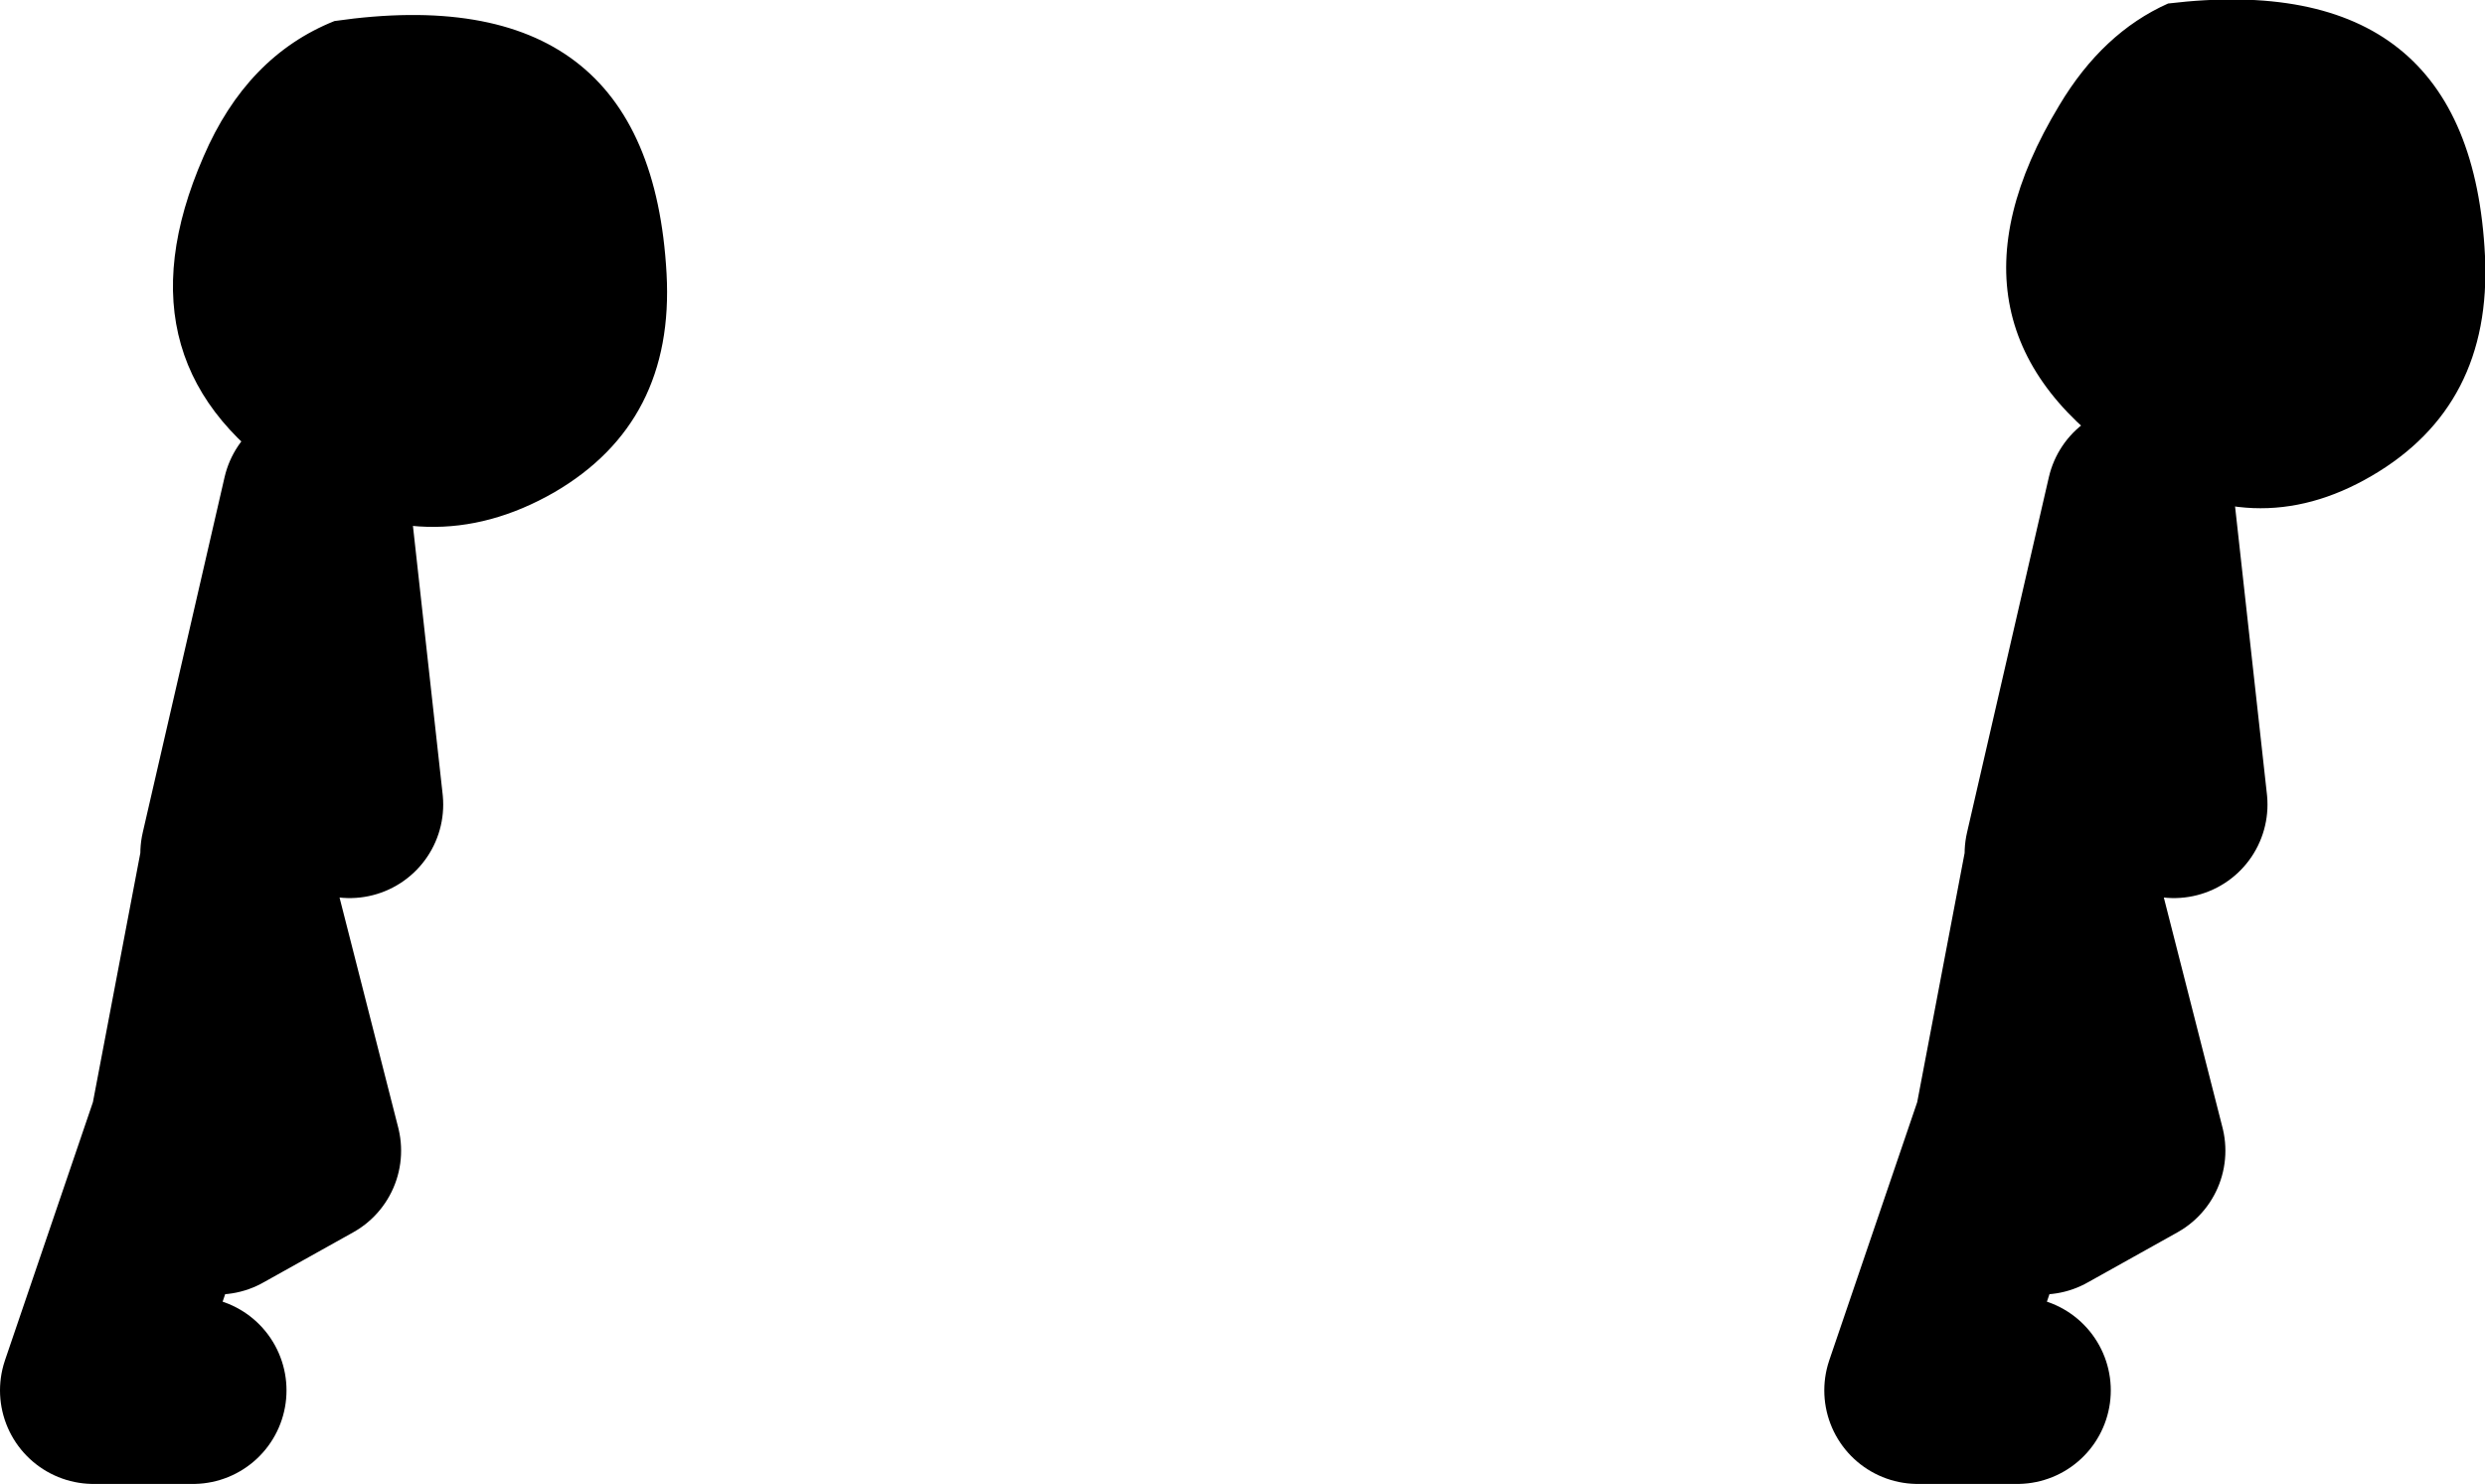<?xml version="1.0" encoding="UTF-8" standalone="no"?>
<svg xmlns:xlink="http://www.w3.org/1999/xlink" height="63.45px" width="106.25px" xmlns="http://www.w3.org/2000/svg">
  <g transform="matrix(1.0, 0.0, 0.0, 1.0, -71.2, 11.45)">
    <path d="M85.5 -10.55 Q99.0 -12.5 99.7 0.25 100.05 6.6 94.9 9.6 89.5 12.7 83.95 9.3 75.95 4.3 79.9 -4.75 81.75 -9.05 85.5 -10.55 M177.45 -0.5 Q177.75 5.9 172.6 8.9 167.55 11.85 162.45 8.5 153.45 2.65 159.25 -6.95 161.1 -10.05 163.9 -11.3 176.85 -12.85 177.45 -0.5" fill="#000000" fill-rule="evenodd" stroke="none"/>
    <path d="M159.2 25.05 L162.7 9.85 164.15 22.95 M157.45 48.0 L153.2 48.0 157.05 36.7 159.2 25.4 162.35 37.75 158.5 39.9" fill="none" stroke="#000000" stroke-linecap="round" stroke-linejoin="round" stroke-width="8.0"/>
    <path d="M81.2 25.05 L84.7 9.85 86.15 22.95 M79.45 48.0 L75.2 48.0 79.05 36.7 81.2 25.4 84.35 37.75 80.5 39.9" fill="none" stroke="#000000" stroke-linecap="round" stroke-linejoin="round" stroke-width="8.0"/>
  </g>
</svg>
